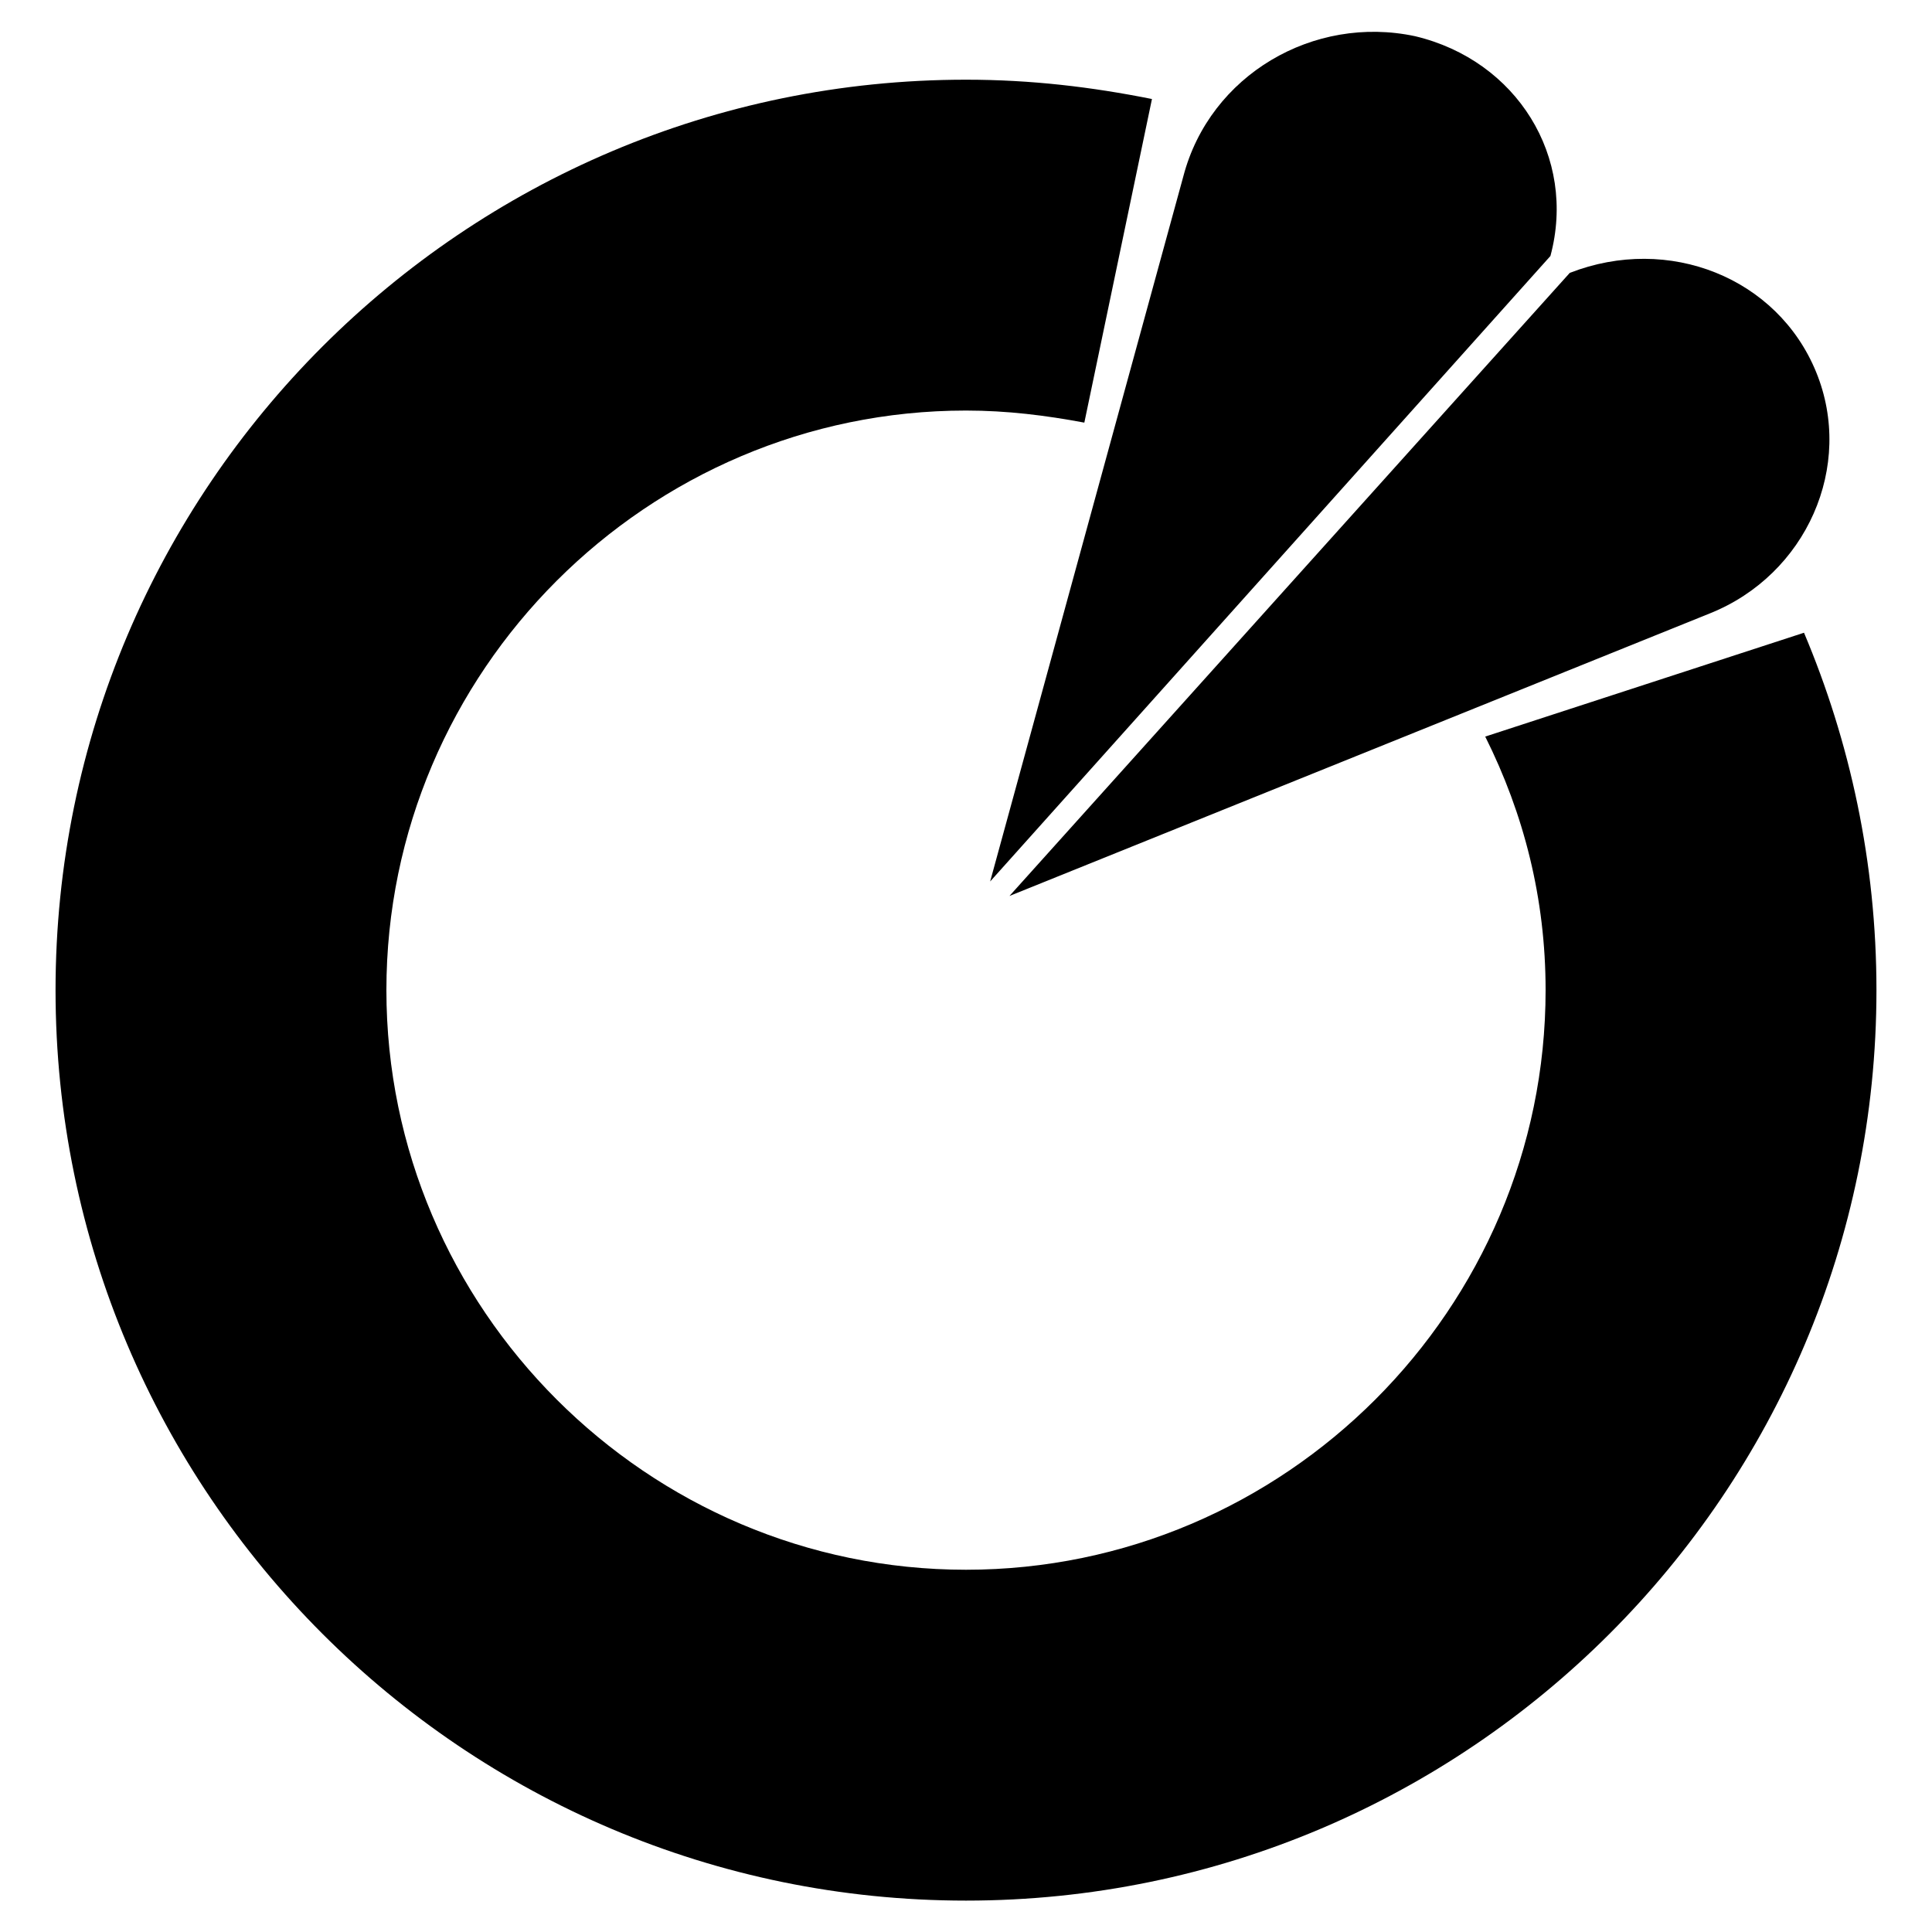 <?xml version="1.0" encoding="UTF-8"?>
<svg enable-background="new 0 0 80 80" version="1.1" viewBox="0 0 80 80" xml:space="preserve" xmlns="http://www.w3.org/2000/svg">

	<path d="m75.2 15.4c-1.6-3.9-6.1-5.7-10.2-4.1l-23.2 25.8 29-11.7c4-1.6 6-6.1 4.4-10z"/>
	<path d="m58.6 1.5c4.2 1 6.7 5 5.6 9.1l-23.2 25.9 8-29.2c1.1-4.2 5.4-6.7 9.6-5.8z"/>
	<path d="m61.5 30.5c1.6 3.2 2.5 6.7 2.5 10.5 0 13.2-10.8 24-24 24s-24-10.8-24-24 10.8-24 24-24c1.7 0 3.3 0.2 4.9 0.5l2.8-13.4c-2.5-0.5-5-0.8-7.7-0.8-20.8 0-37.7 16.9-37.7 37.7s16.9 37.7 37.7 37.7 37.7-16.9 37.7-37.7c0-5.3-1.1-10.3-3-14.8l-13.2 4.3z"/>

</svg>
